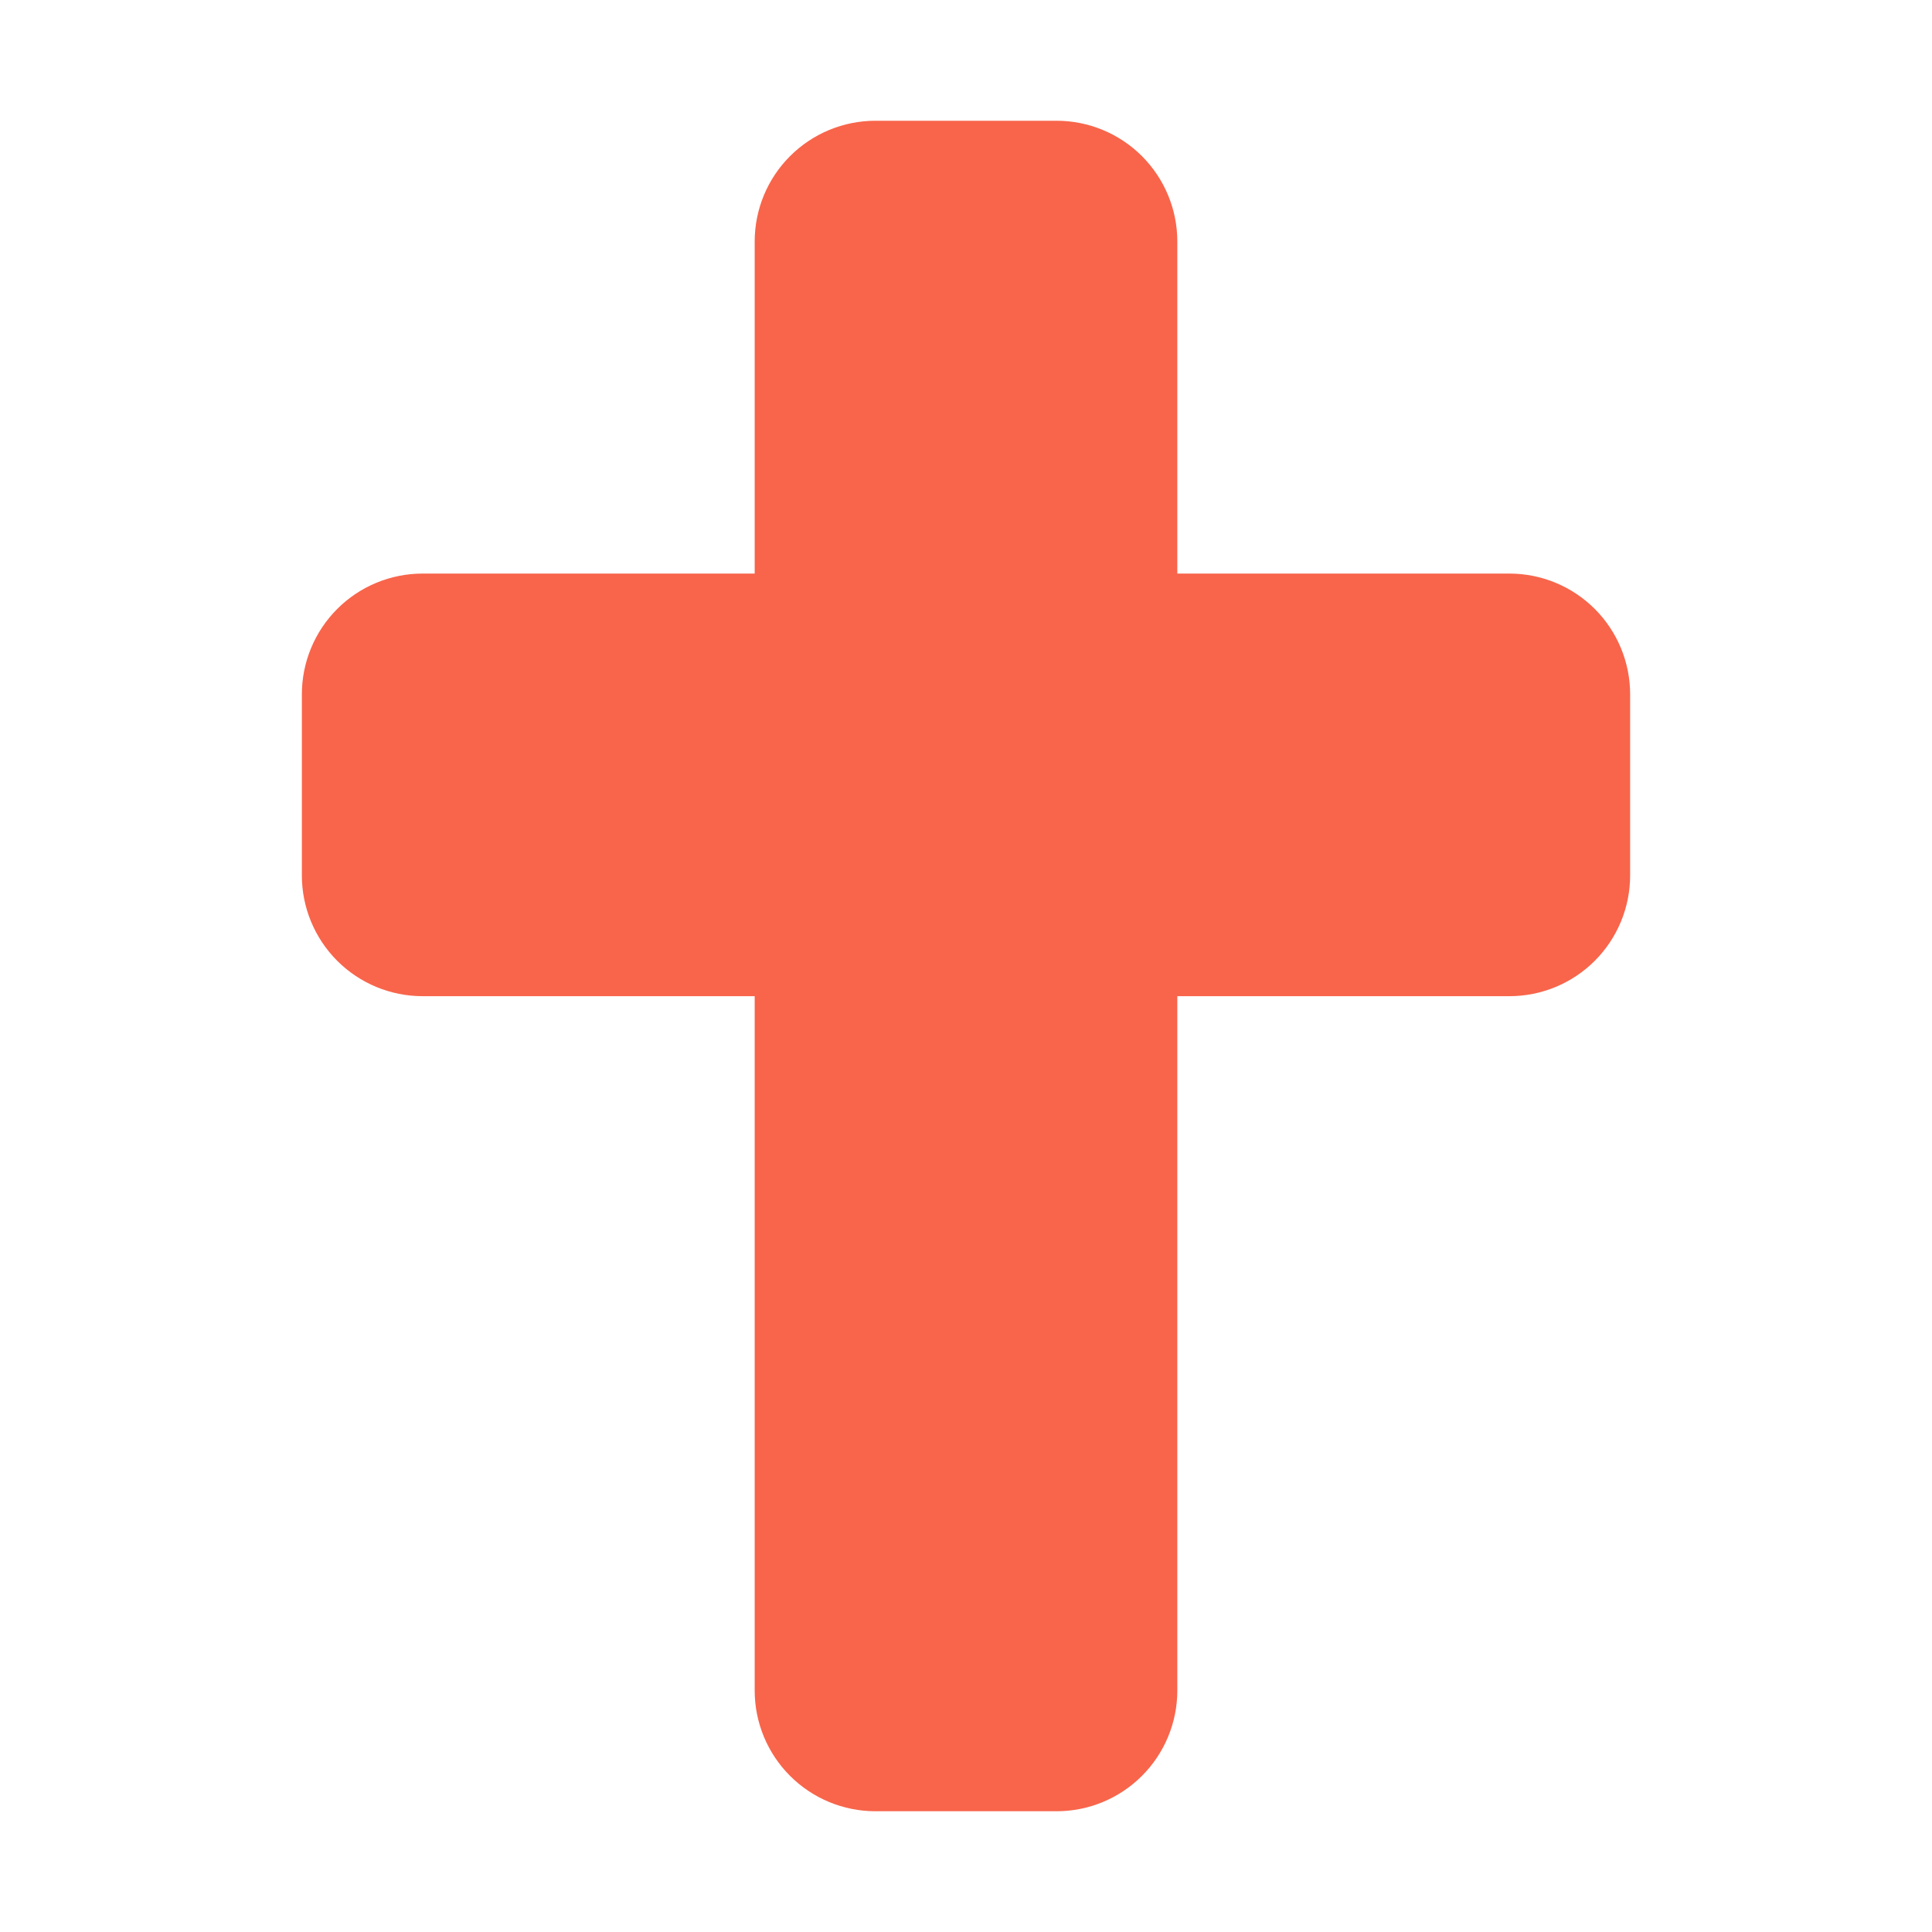 <svg width="74" height="74" viewBox="0 0 74 74" fill="none" xmlns="http://www.w3.org/2000/svg">
<path d="M62.438 26.594V33.531C62.438 34.758 61.95 35.934 61.083 36.802C60.215 37.669 59.039 38.156 57.812 38.156H45.094V64.75C45.094 65.977 44.606 67.153 43.739 68.02C42.872 68.888 41.695 69.375 40.469 69.375H33.531C32.305 69.375 31.128 68.888 30.261 68.02C29.393 67.153 28.906 65.977 28.906 64.75V38.156H16.188C14.961 38.156 13.784 37.669 12.917 36.802C12.05 35.934 11.562 34.758 11.562 33.531V26.594C11.562 25.367 12.05 24.191 12.917 23.323C13.784 22.456 14.961 21.969 16.188 21.969H28.906V9.25C28.906 8.023 29.393 6.847 30.261 5.98C31.128 5.112 32.305 4.625 33.531 4.625H40.469C41.695 4.625 42.872 5.112 43.739 5.98C44.606 6.847 45.094 8.023 45.094 9.25V21.969H57.812C59.039 21.969 60.215 22.456 61.083 23.323C61.95 24.191 62.438 25.367 62.438 26.594Z" fill="#F8654B"/>
</svg>
